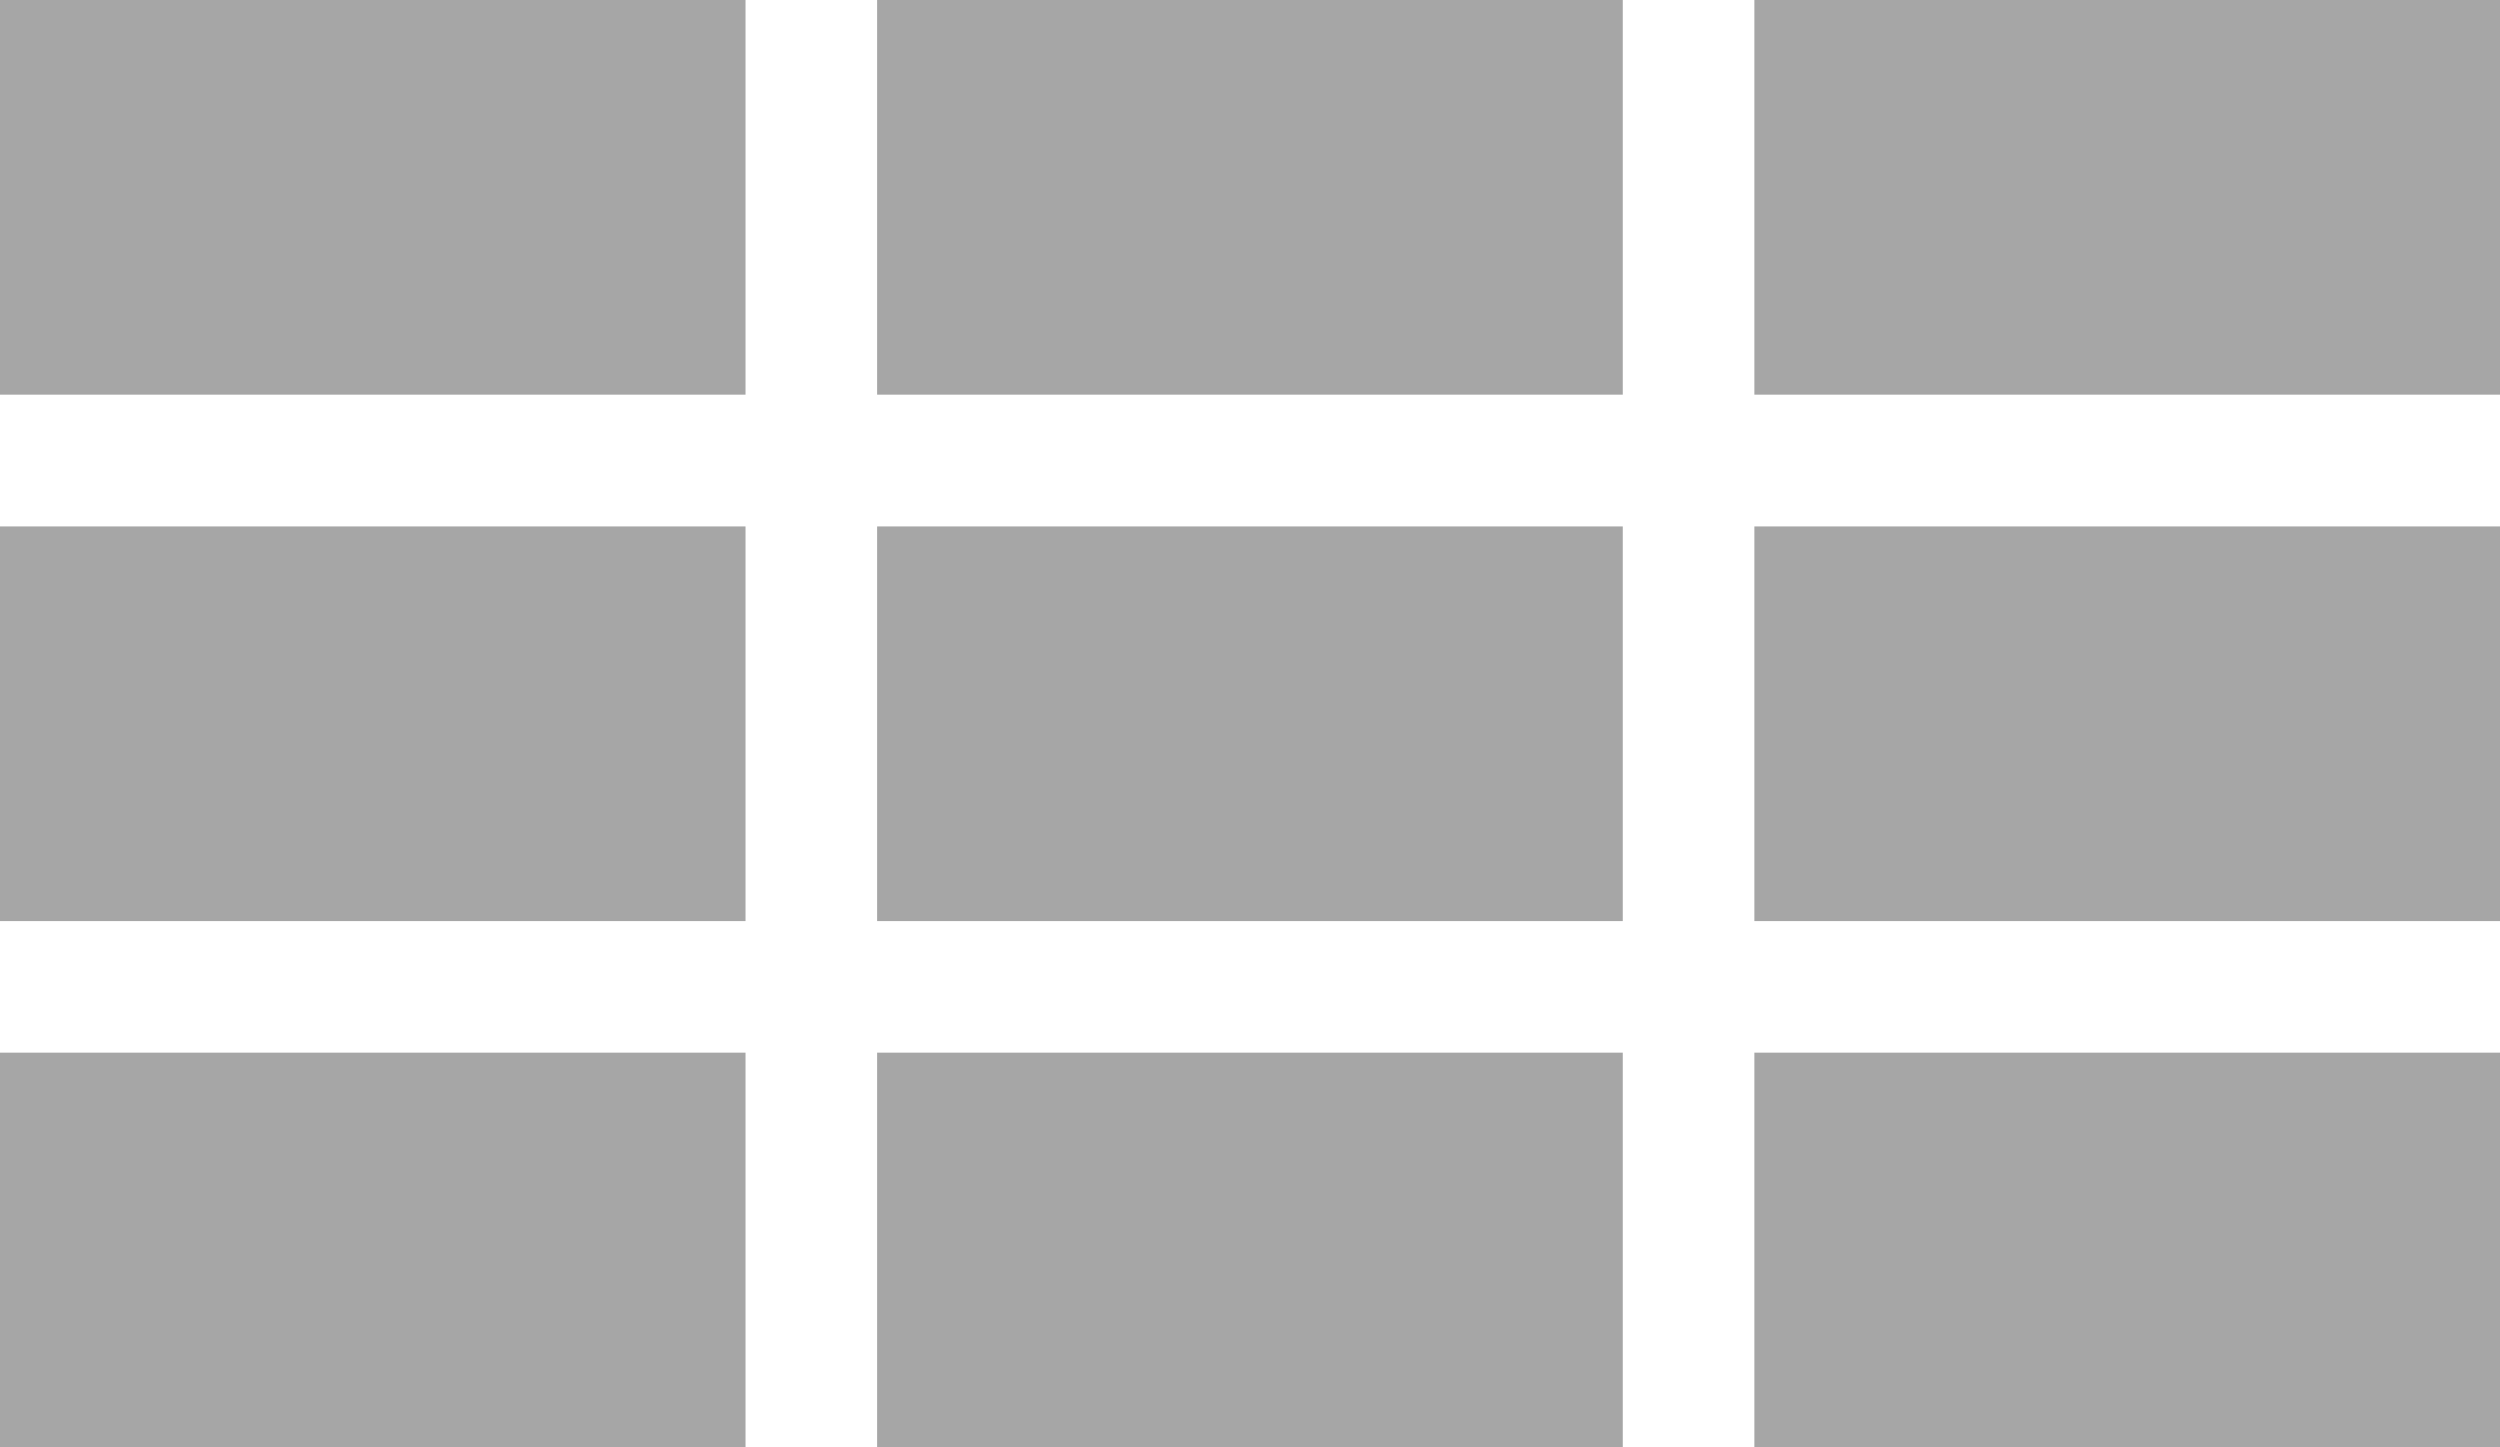 <svg xmlns="http://www.w3.org/2000/svg" width="114.782" height="66.44" viewBox="0 0 114.782 66.44">
  <defs>
    <style>
      .cls-1 {
        fill: #a6a6a6;
        fill-rule: evenodd;
      }
    </style>
  </defs>
  <path id="Прямоугольник_6_копия_6" data-name="Прямоугольник 6 копия 6" class="cls-1" d="M745.556,6852.09h34.235v18.12H745.556v-18.12Zm40.277,0h34.235v18.12H785.833v-18.12Zm40.277,0h34.235v18.12H826.11v-18.12Zm-80.554,24.17h34.235v18.12H745.556v-18.12Zm40.277,0h34.235v18.12H785.833v-18.12Zm40.277,0h34.235v18.12H826.11v-18.12Zm-80.554,24.16h34.235v18.13H745.556v-18.13Zm40.277,0h34.235v18.13H785.833v-18.13Zm40.277,0h34.235v18.13H826.11v-18.13Z" transform="translate(-745.562 -6852.09)"/>
</svg>
